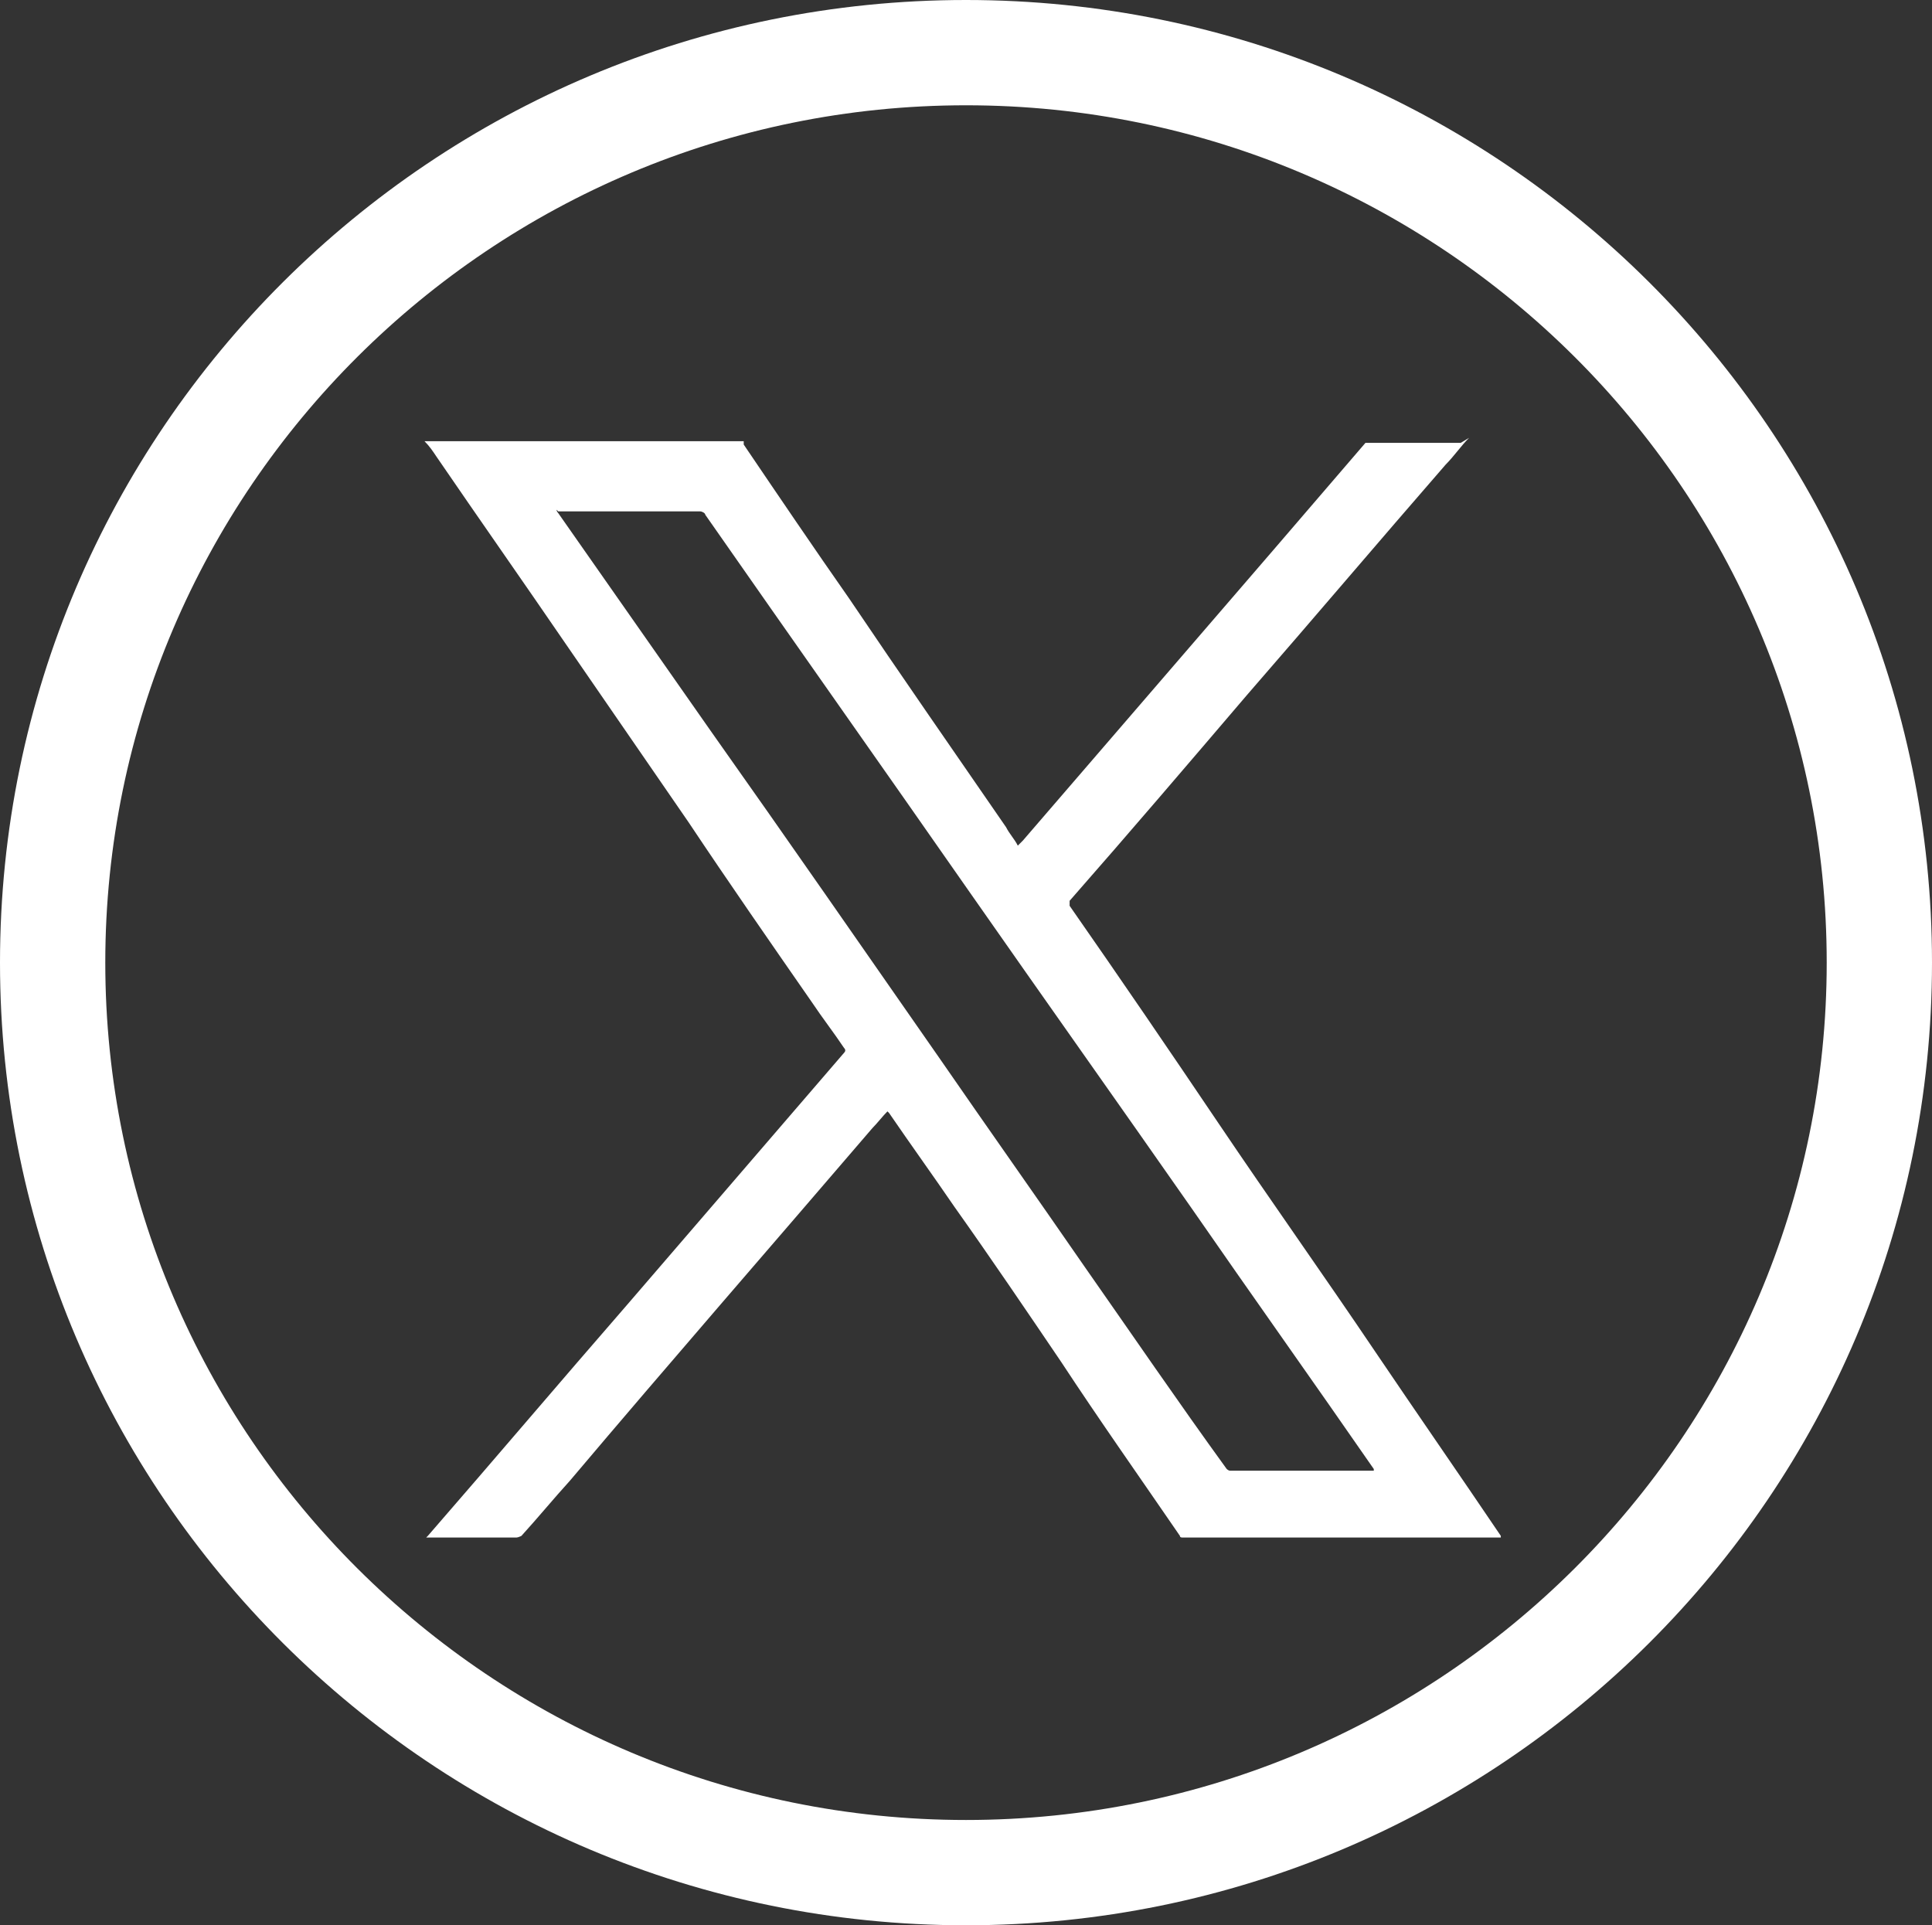 <?xml version="1.0" encoding="UTF-8"?>
<svg id="Layer_2" data-name="Layer 2" xmlns="http://www.w3.org/2000/svg" viewBox="0 0 11.56 11.52">
  <rect x="0" y="0" width="11.56" height="11.52" fill="#333333" stroke="none"/>
  <defs>
    <style>
      .cls-1 {
        fill: #fff;
        stroke-width: 0px;
      }
    </style>
  </defs>
  <g id="Layer_1-2" data-name="Layer 1">
    <path class="cls-1" d="m5.78.63C2.94.63.63,2.93.63,5.76s2.31,5.13,5.15,5.13,5.15-2.3,5.15-5.13S8.62.63,5.78.63m0,10.89c-3.19,0-5.78-2.58-5.78-5.76S2.59,0,5.78,0s5.78,2.58,5.78,5.76-2.59,5.76-5.78,5.76"/>
    <path class="cls-1" d="m8.79,2.62c-.05.05-.09.11-.14.16-.4.46-.79.92-1.19,1.38-.35.41-.7.82-1.06,1.23,0,.01,0,.02,0,.03.3.43.6.87.89,1.3.31.46.63.91.94,1.37.25.37.5.73.75,1.1,0,0,0,0,0,.01,0,0-.01,0-.02,0-.63,0-1.26,0-1.88,0-.01,0-.02,0-.02-.01-.24-.35-.48-.69-.71-1.04-.21-.31-.42-.62-.64-.93-.13-.19-.26-.37-.39-.56,0,0,0,0-.01-.01-.03.03-.06.07-.09.1-.6.7-1.21,1.4-1.81,2.11-.1.11-.19.22-.29.33,0,0-.02.01-.03.01-.18,0-.36,0-.54,0,0,0,0,0,0,0,0,0,0,0,0,0,0,0,0,0,.01-.01.4-.46.79-.92,1.19-1.38.43-.5.87-1.01,1.3-1.51.01-.01.01-.02,0-.03-.06-.09-.13-.18-.19-.27-.25-.36-.5-.72-.74-1.08-.24-.35-.49-.71-.73-1.06-.26-.38-.52-.75-.78-1.13-.02-.03-.04-.06-.07-.09,0,0,0,0,0,0,0,0,0,0,.01,0,.63,0,1.27,0,1.9,0,0,0,0,.01,0,.02.21.31.42.62.63.92.31.46.63.92.94,1.37.02.04.05.07.07.11.01-.01.02-.02.03-.03.5-.58,1-1.16,1.5-1.74.18-.21.37-.43.55-.64.19,0,.38,0,.57,0Zm-5.46.43s0,.01.01.02c.3.43.61.87.91,1.3.46.65.91,1.3,1.37,1.96.29.42.58.83.87,1.25.28.4.56.81.85,1.21,0,0,.01.01.02.01.28,0,.56,0,.84,0,0,0,0,0,.02,0,0,0,0-.01,0-.01-.36-.52-.73-1.04-1.09-1.56-.44-.63-.88-1.25-1.32-1.88-.53-.76-1.06-1.51-1.59-2.27,0-.01-.02-.02-.03-.02-.28,0-.55,0-.83,0h-.02Z"/>
  </g>
</svg>